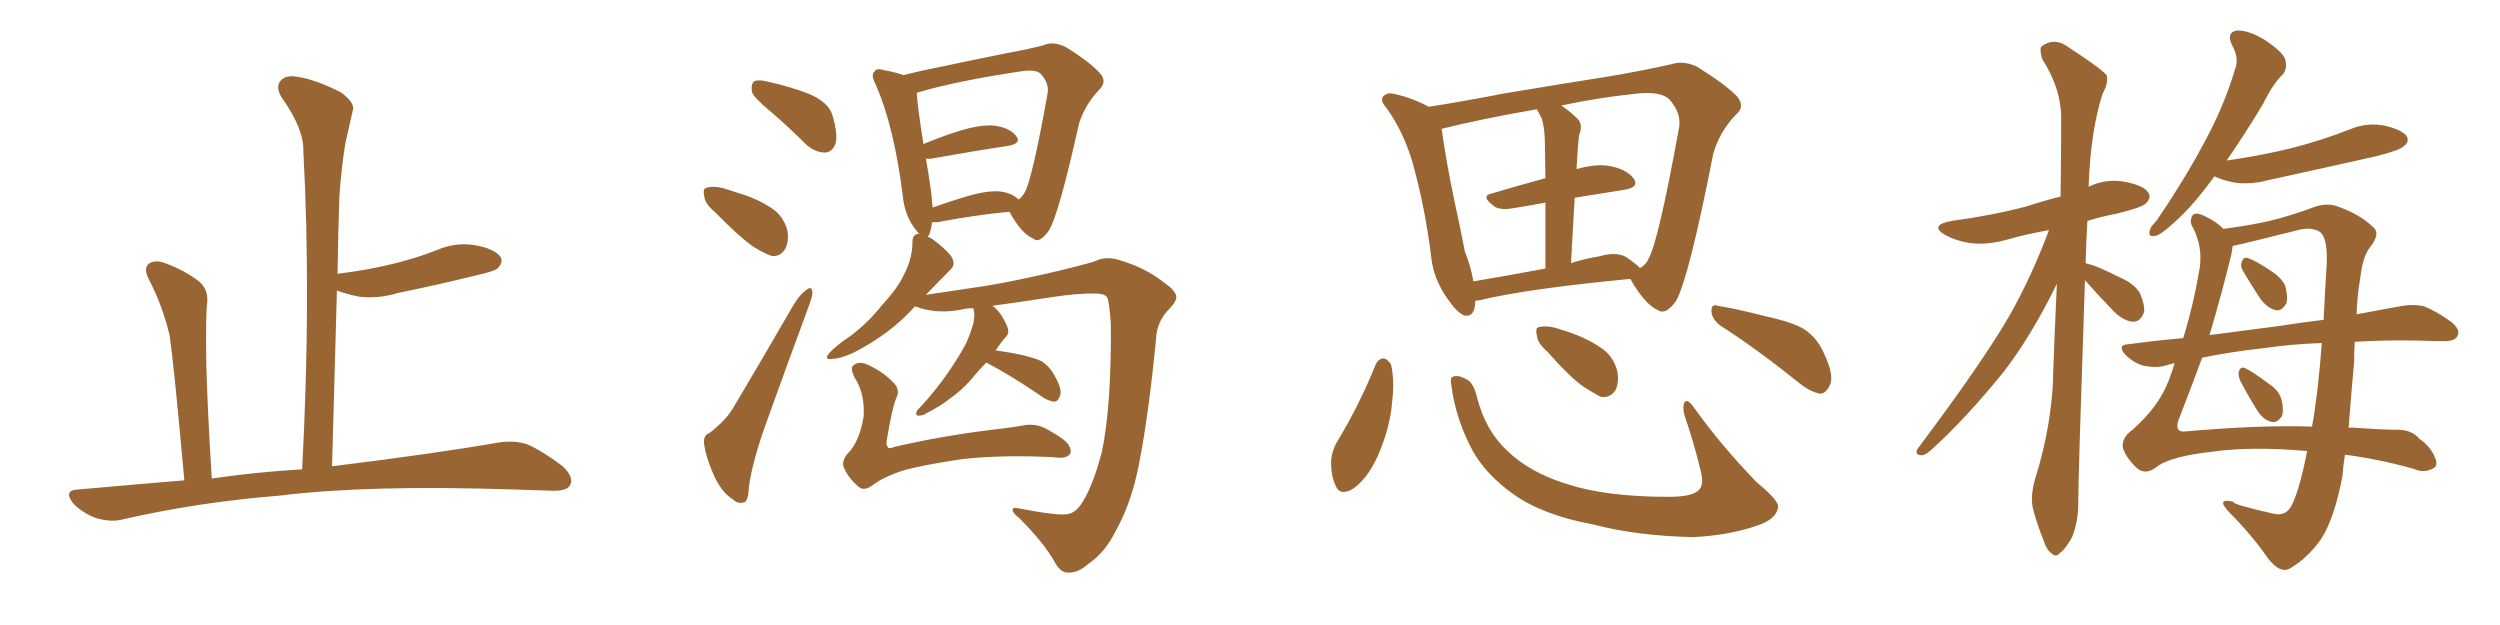 <svg xmlns="http://www.w3.org/2000/svg" xmlns:xlink="http://www.w3.org/1999/xlink" width="600" height="150"><path fill="#996633" padding="10" d="M72.51 112.65L72.51 112.65L72.51 112.65Q74.71 71.48 72.80 36.18L72.80 36.18Q72.95 30.91 67.53 23.29L67.53 23.29Q66.06 20.80 67.38 19.34L67.38 19.34Q68.70 17.87 71.48 18.46L71.48 18.46Q75.59 19.04 81.74 22.12L81.74 22.12Q85.25 24.61 84.67 26.51L84.67 26.51Q83.94 29.74 82.91 34.28L82.91 34.28Q82.03 39.40 81.45 47.02L81.45 47.02Q81.15 56.10 81.01 65.77L81.01 65.77Q81.15 65.63 81.59 65.63L81.59 65.63Q88.62 64.75 94.48 63.28L94.48 63.28Q99.90 61.96 104.74 60.06L104.74 60.06Q109.42 58.01 114.26 58.89L114.26 58.89Q118.80 59.77 120.12 61.67L120.12 61.67Q120.85 62.84 119.53 64.31L119.53 64.31Q118.95 65.04 114.40 66.06L114.40 66.06Q104.88 68.41 95.51 70.31L95.51 70.31Q90.67 71.78 86.13 71.19L86.13 71.19Q83.20 70.61 80.86 69.73L80.86 69.73Q80.27 89.94 79.69 111.91L79.69 111.91Q104.59 108.84 119.68 106.20L119.68 106.20Q123.34 105.62 126.56 106.64L126.56 106.64Q130.22 108.25 135.06 111.91L135.06 111.91Q137.84 114.55 136.82 116.46L136.82 116.46Q135.94 117.92 132.42 117.77L132.42 117.77Q128.32 117.63 123.34 117.48L123.34 117.48Q88.33 116.31 67.09 118.95L67.09 118.95Q47.17 120.56 29.44 124.66L29.44 124.66Q26.81 125.39 23.14 124.37L23.14 124.37Q19.92 123.19 17.58 120.85L17.58 120.85Q15.09 117.63 18.75 117.48L18.75 117.48Q31.79 116.31 44.24 115.28L44.24 115.28Q41.75 87.60 40.72 80.57L40.72 80.57Q39.11 73.54 35.60 66.80L35.60 66.80Q34.42 64.31 35.74 63.28L35.74 63.28Q37.21 62.26 39.55 63.13L39.55 63.13Q44.09 64.75 47.75 67.53L47.75 67.53Q50.24 69.58 49.66 73.24L49.66 73.24Q49.37 76.03 49.51 87.45L49.51 87.45Q49.80 98.44 50.83 114.84L50.83 114.84Q61.96 113.23 72.51 112.65ZM185.16 26.95L185.16 26.95Q181.05 23.58 180.47 22.12L180.47 22.12Q180.18 20.07 181.05 19.48L181.05 19.48Q182.08 19.04 184.42 19.63L184.42 19.63Q189.70 20.80 194.24 22.56L194.24 22.56Q198.93 24.61 199.80 27.69L199.80 27.69Q201.12 32.23 200.54 34.42L200.54 34.42Q199.80 36.47 198.05 36.62L198.05 36.62Q195.70 36.62 193.51 34.72L193.51 34.72Q189.26 30.47 185.16 26.95ZM171.68 50.98L171.68 50.98Q169.19 48.93 169.04 47.17L169.04 47.17Q168.60 45.26 169.48 45.12L169.48 45.12Q170.80 44.53 173.44 45.12L173.44 45.12Q175.20 45.70 177.10 46.29L177.10 46.29Q181.64 47.61 185.16 49.95L185.16 49.95Q187.94 51.71 188.96 55.22L188.96 55.22Q189.40 57.71 188.53 59.62L188.53 59.62Q187.21 61.82 185.01 61.38L185.01 61.38Q183.11 60.64 180.76 59.18L180.76 59.18Q177.39 56.84 171.68 50.98ZM170.36 103.86L170.36 103.86Q174.32 100.78 176.07 97.71L176.07 97.71Q182.96 86.13 190.58 72.95L190.58 72.95Q192.04 70.61 193.51 69.58L193.51 69.58Q194.82 68.55 194.97 70.02L194.97 70.02Q195.12 70.75 194.24 73.10L194.24 73.10Q189.26 86.57 183.84 101.66L183.84 101.66Q180.62 110.60 179.74 116.75L179.74 116.75Q179.59 120.41 178.56 120.56L178.56 120.56Q177.10 121.00 176.07 119.97L176.07 119.97Q173.58 118.51 171.68 114.84L171.68 114.84Q169.63 110.45 169.04 106.93L169.04 106.93Q168.60 104.44 170.36 103.86ZM236.72 87.01L236.72 87.01Q234.81 88.92 232.91 91.26L232.91 91.26Q230.57 93.90 227.78 95.80L227.78 95.80Q226.03 97.27 222.36 99.17L222.36 99.17Q221.48 99.76 220.46 99.76L220.46 99.76Q219.87 99.76 219.87 99.17L219.87 99.17Q220.02 98.44 220.61 98.00L220.61 98.00Q224.71 93.60 227.78 89.06L227.78 89.06Q230.27 85.40 231.74 82.62L231.74 82.62Q232.76 80.57 233.64 77.49L233.64 77.49Q233.94 75.44 233.79 74.85L233.79 74.85Q233.64 74.27 233.64 74.12L233.64 74.12Q233.50 73.97 233.50 73.97L233.50 73.97Q232.47 73.97 231.59 74.12L231.59 74.12Q225.88 75.44 220.90 73.97L220.90 73.97Q220.17 73.68 219.58 73.54L219.58 73.54Q213.72 80.13 204.79 84.67L204.79 84.67Q201.56 86.13 199.66 86.13L199.66 86.13Q197.61 86.43 199.07 84.67L199.07 84.67Q200.68 82.91 204.20 80.57L204.20 80.57Q208.45 77.34 211.67 73.24L211.67 73.24Q215.48 69.14 216.94 65.92L216.94 65.92Q218.99 62.11 218.99 58.01L218.99 58.01Q218.99 56.25 220.46 56.10L220.46 56.10Q220.61 56.10 220.75 56.25L220.75 56.25Q220.17 55.66 219.73 55.08L219.73 55.08Q217.09 51.71 216.65 46.88L216.65 46.88Q214.60 30.47 210.21 20.36L210.21 20.36Q208.89 18.02 209.91 17.14L209.91 17.14Q210.35 16.26 212.26 16.85L212.26 16.85Q215.33 17.43 216.80 18.02L216.80 18.02Q221.48 16.85 226.76 15.82L226.76 15.82Q235.11 14.06 241.70 12.74L241.70 12.74Q246.53 11.87 250.49 10.84L250.49 10.84Q252.69 9.81 255.76 11.28L255.76 11.28Q261.91 15.09 264.11 17.72L264.11 17.72Q265.72 19.63 263.82 21.53L263.82 21.53Q260.45 25.05 258.98 29.59L258.98 29.59L258.98 29.59Q254.15 51.27 251.81 55.22L251.81 55.22Q249.46 58.59 248.00 57.28L248.00 57.28Q245.21 56.10 242.43 51.12L242.43 51.12Q242.29 50.83 242.14 50.83L242.14 50.83Q234.38 51.56 225 53.32L225 53.32Q224.27 53.32 223.68 53.32L223.68 53.32Q223.54 54.79 223.10 56.10L223.10 56.10Q222.80 56.69 222.66 56.84L222.66 56.84Q223.24 56.98 223.83 57.42L223.83 57.42Q226.32 59.18 228.22 61.38L228.22 61.38Q229.54 63.43 228.08 64.75L228.08 64.75Q225.29 67.53 222.22 70.75L222.22 70.75Q226.32 70.17 232.03 69.29L232.03 69.29Q239.94 68.26 251.37 65.63L251.37 65.63Q259.57 63.72 262.79 62.70L262.79 62.70Q265.58 61.23 269.53 62.70L269.53 62.70Q275.10 64.45 279.20 67.68L279.20 67.68Q282.13 69.73 282.28 71.04L282.28 71.04Q282.57 72.22 280.37 74.41L280.37 74.41Q277.59 77.34 277.44 81.45L277.44 81.45Q275.68 99.61 273.34 111.47L273.34 111.47Q271.58 120.56 267.92 127.15L267.92 127.15Q265.28 132.57 261.18 135.35L261.18 135.35Q258.69 137.55 256.35 137.40L256.35 137.40Q254.59 137.55 253.13 134.91L253.13 134.91Q250.63 130.37 244.78 124.51L244.78 124.51Q243.02 123.05 243.02 122.46L243.02 122.46Q243.02 121.58 244.48 122.02L244.48 122.02Q254.59 123.93 256.35 123.34L256.35 123.34Q258.54 123.05 260.45 119.38L260.45 119.38Q262.50 115.72 264.40 108.69L264.40 108.69Q266.75 97.71 266.60 77.93L266.60 77.93Q266.31 72.80 265.72 71.34L265.72 71.34Q264.99 70.46 263.09 70.46L263.09 70.46Q258.98 70.31 252.25 71.34L252.25 71.34Q245.80 72.36 238.18 73.39L238.18 73.39Q240.09 74.71 241.55 77.93L241.55 77.93Q242.43 79.69 241.55 80.71L241.55 80.71Q240.53 81.74 239.06 83.94L239.06 83.94Q238.92 83.94 238.92 84.08L238.92 84.08Q240.82 84.38 243.46 84.81L243.46 84.81Q247.85 85.69 250.05 86.72L250.05 86.72Q251.95 88.04 252.98 89.94L252.98 89.94Q255.18 93.75 254.30 95.21L254.30 95.21Q253.86 96.39 252.98 96.39L252.98 96.39Q251.37 96.24 249.46 94.78L249.46 94.78Q242.58 90.09 236.72 87.01ZM240.38 46.00L240.38 46.00Q243.02 46.44 244.48 47.90L244.48 47.90Q245.36 47.17 245.95 46.14L245.95 46.14Q247.71 43.07 251.37 22.71L251.37 22.71Q251.95 20.07 249.76 17.72L249.76 17.72Q248.58 16.55 244.92 17.14L244.92 17.14Q229.25 19.48 220.02 22.27L220.02 22.27Q220.17 25.34 221.63 34.57L221.63 34.57Q225.44 32.96 229.98 31.49L229.98 31.49Q235.69 29.74 238.92 30.18L238.92 30.18Q242.43 30.76 243.90 32.67L243.90 32.67Q245.21 34.42 241.99 35.01L241.99 35.01Q234.08 36.18 223.39 38.09L223.39 38.09Q222.66 38.09 222.22 38.09L222.22 38.09Q222.80 41.31 223.39 45.41L223.39 45.41Q223.68 47.90 223.83 49.80L223.83 49.80Q227.49 48.49 231.88 47.17L231.88 47.17Q237.30 45.56 240.38 46.00ZM215.19 95.36L215.19 95.36L215.19 95.36Q214.16 97.56 212.84 105.62L212.84 105.62Q212.55 106.79 213.13 107.37L213.13 107.37Q213.28 107.81 214.75 107.23L214.75 107.23Q226.17 104.59 238.18 103.13L238.18 103.13Q242.43 102.69 245.51 102.10L245.51 102.10Q248.58 101.51 251.22 102.98L251.22 102.98Q256.05 105.62 256.64 107.08L256.64 107.08Q257.37 108.69 256.49 109.28L256.49 109.28Q255.47 110.16 252.69 109.72L252.69 109.72Q240.53 109.13 231.15 110.16L231.15 110.16Q221.04 111.62 216.21 113.09L216.21 113.09Q211.96 114.55 209.62 116.31L209.62 116.31Q207.42 118.07 205.96 116.75L205.96 116.75Q203.61 114.70 202.59 112.35L202.59 112.35Q201.86 110.89 203.32 108.98L203.32 108.98Q206.25 106.20 207.28 99.90L207.28 99.90Q207.57 94.48 205.22 90.82L205.22 90.82Q203.91 88.33 204.79 87.74L204.79 87.74Q205.81 86.72 207.71 87.30L207.71 87.30Q211.82 89.06 214.45 91.85L214.45 91.85Q216.06 93.46 215.19 95.36ZM354.05 72.22L354.05 72.22Q354.05 76.17 351.42 75.73L351.42 75.73Q349.66 75 347.46 71.78L347.46 71.78Q344.09 67.09 343.51 61.82L343.51 61.82Q342.04 49.80 338.96 38.82L338.96 38.82Q336.77 31.49 332.67 25.78L332.67 25.78Q331.05 24.02 332.08 23.00L332.08 23.00Q332.96 22.27 333.98 22.41L333.98 22.41Q338.53 23.29 342.92 25.63L342.92 25.63Q351.27 24.32 361.08 22.41L361.08 22.41Q375.15 20.07 386.28 18.31L386.28 18.31Q394.92 16.85 401.22 15.38L401.22 15.38Q404.00 14.50 407.23 15.97L407.23 15.97Q414.26 20.36 416.89 23.14L416.89 23.14Q418.95 25.63 416.60 27.54L416.60 27.54Q412.65 31.64 411.18 36.91L411.18 36.91L411.18 36.91Q405.32 66.80 402.25 72.22L402.25 72.22Q399.76 75.73 397.85 74.41L397.85 74.41Q394.92 73.10 391.70 67.68L391.70 67.68Q391.41 67.09 391.26 66.94L391.26 66.94Q366.50 69.29 355.08 72.07L355.08 72.07Q354.64 72.07 354.05 72.22ZM390.23 61.67L390.23 61.67Q392.58 63.28 393.60 64.31L393.60 64.31Q395.07 63.57 395.65 62.11L395.65 62.11Q398.00 58.01 402.98 30.62L402.98 30.62Q403.56 27.25 400.78 24.02L400.78 24.02Q398.73 21.68 391.99 22.56L391.99 22.56Q382.62 23.58 374.71 25.34L374.71 25.34Q376.76 26.66 378.66 28.56L378.66 28.56Q379.98 29.88 378.96 32.52L378.96 32.52Q378.81 33.84 378.66 35.74L378.66 35.74Q378.52 37.94 378.37 40.58L378.37 40.58Q383.06 39.26 386.28 39.84L386.28 39.84Q390.38 40.58 392.14 42.92L392.14 42.92Q393.46 44.97 389.79 45.56L389.79 45.56Q384.08 46.44 377.93 47.46L377.93 47.46Q377.49 54.64 377.05 63.13L377.05 63.13Q380.27 62.11 383.79 61.52L383.79 61.52Q387.89 60.35 390.23 61.67ZM353.61 67.53L353.61 67.53Q361.52 66.21 370.90 64.45L370.90 64.45Q370.90 54.93 370.90 48.63L370.90 48.63Q366.94 49.37 363.28 49.95L363.28 49.95Q360.06 50.54 358.59 49.51L358.59 49.51Q355.22 47.02 358.01 46.44L358.01 46.44Q363.87 44.68 370.90 42.77L370.90 42.77Q370.75 34.86 370.75 33.40L370.75 33.40Q370.61 30.32 370.02 28.42L370.02 28.42Q369.43 27.25 368.85 26.22L368.85 26.22Q355.37 28.56 346.00 30.91L346.00 30.91Q347.02 38.38 348.93 47.61L348.93 47.61Q350.54 54.93 351.56 60.35L351.56 60.35Q353.03 64.01 353.61 67.53ZM330.18 87.45L330.18 87.45Q330.76 86.13 332.08 85.99L332.08 85.99Q332.96 86.13 333.84 87.45L333.84 87.45Q334.72 91.26 334.13 96.24L334.13 96.24Q333.69 102.69 330.47 109.86L330.47 109.86Q328.13 114.84 324.90 117.19L324.90 117.19Q321.53 119.24 320.51 116.46L320.51 116.46Q319.34 113.96 319.48 110.30L319.48 110.30Q319.78 107.96 320.80 106.20L320.80 106.20Q326.22 97.27 330.18 87.45ZM348.34 92.58L348.34 92.58Q347.90 90.53 348.78 90.38L348.78 90.38Q349.95 89.94 351.86 90.97L351.86 90.97Q353.61 91.70 354.49 95.36L354.49 95.36Q356.54 103.42 361.82 108.25L361.82 108.25Q367.09 113.38 376.03 116.16L376.03 116.16Q385.40 119.24 400.49 119.24L400.49 119.24Q406.64 119.24 407.96 117.33L407.96 117.33Q408.98 116.02 408.11 112.79L408.11 112.79Q406.49 106.05 404.30 99.76L404.30 99.76Q403.71 97.56 404.30 96.53L404.30 96.53Q405.03 95.51 406.79 98.14L406.79 98.14Q413.09 106.93 421.58 115.72L421.58 115.72Q427.29 120.41 426.71 121.88L426.71 121.88Q426.27 124.51 422.17 125.98L422.17 125.98Q415.28 128.47 406.35 128.91L406.35 128.91Q392.72 128.61 382.18 125.83L382.18 125.83Q370.31 123.63 363.28 118.65L363.28 118.65Q356.69 113.96 353.47 108.25L353.47 108.25Q349.37 100.63 348.34 92.58ZM371.34 84.38L371.34 84.38Q368.99 82.32 368.85 80.57L368.85 80.57Q368.41 78.66 369.29 78.52L369.29 78.52Q370.90 78.08 373.24 78.66L373.24 78.66Q375 79.25 376.90 79.83L376.90 79.83Q381.45 81.45 384.67 83.79L384.67 83.79Q387.30 85.69 388.18 89.21L388.18 89.21Q388.62 91.70 387.74 93.60L387.74 93.60Q386.43 95.65 384.08 95.21L384.08 95.21Q382.47 94.34 380.13 92.87L380.13 92.87Q376.76 90.53 371.34 84.38ZM412.79 78.08L412.79 78.08L412.79 78.08Q410.89 76.61 410.74 74.71L410.74 74.71Q410.74 72.80 412.21 73.39L412.21 73.39Q416.16 73.97 423.63 75.88L423.63 75.88Q430.37 77.34 433.15 79.10L433.15 79.10Q436.08 81.15 437.55 84.38L437.55 84.38Q440.48 90.38 439.01 92.72L439.01 92.72Q438.13 94.48 436.82 94.48L436.82 94.48Q434.33 94.04 431.54 91.70L431.54 91.70Q421.29 83.50 412.79 78.08ZM500.39 67.24L500.39 67.24Q498.78 114.40 498.78 120.70L498.78 120.70Q498.78 125.24 497.31 128.91L497.31 128.91Q495.56 131.98 494.53 132.57L494.53 132.57Q493.36 133.89 492.48 132.86L492.48 132.86Q491.31 132.28 490.43 129.64L490.43 129.64Q488.96 125.98 488.09 122.75L488.09 122.75Q487.06 119.53 488.53 114.55L488.53 114.55Q491.75 104.44 492.63 93.31L492.63 93.31Q493.07 80.13 493.65 68.12L493.65 68.12Q487.65 80.42 480.91 89.21L480.91 89.21Q471.39 100.93 463.33 108.11L463.33 108.11Q462.01 109.28 461.13 109.28L461.13 109.28Q459.38 109.13 460.25 107.67L460.25 107.67Q475.78 87.01 482.37 75.59L482.37 75.59Q487.79 65.92 491.75 55.22L491.75 55.22Q486.04 56.25 481.49 57.57L481.49 57.57Q476.66 58.89 472.56 58.30L472.56 58.30Q469.19 57.71 466.85 56.40L466.85 56.40Q462.89 54.05 468.31 53.03L468.31 53.03Q478.13 51.71 486.47 49.51L486.47 49.51Q490.43 48.19 494.53 47.17L494.53 47.17Q494.68 37.21 494.68 28.27L494.68 28.27Q494.68 21.24 490.14 14.21L490.14 14.21Q489.40 11.72 489.99 11.13L489.99 11.13Q493.07 8.79 496.58 11.43L496.58 11.43Q504.64 16.70 505.66 18.16L505.66 18.16Q505.96 20.21 504.64 22.41L504.64 22.41Q501.71 31.49 501.27 44.82L501.27 44.82Q505.52 42.77 510.06 43.65L510.06 43.65Q514.60 44.53 515.63 46.29L515.63 46.29Q516.36 47.46 515.04 48.78L515.04 48.78Q514.16 49.80 508.01 51.27L508.01 51.27Q504.20 52.00 500.98 53.03L500.98 53.03Q500.68 58.15 500.54 63.13L500.54 63.13Q500.68 63.13 500.83 63.28L500.83 63.28Q503.17 63.72 508.59 66.50L508.59 66.50Q512.11 67.97 513.57 70.31L513.57 70.31Q514.75 73.10 514.60 74.85L514.60 74.85Q513.72 77.34 511.82 77.20L511.82 77.20Q509.77 77.05 507.42 74.85L507.42 74.85Q503.61 70.90 500.39 67.24ZM531.45 42.33L531.45 42.33Q526.46 49.22 522.36 52.88L522.36 52.88Q518.99 56.10 517.53 56.54L517.53 56.54Q515.48 57.13 515.92 55.37L515.92 55.37Q516.06 54.49 517.53 53.03L517.53 53.03Q524.12 43.36 528.66 34.86L528.66 34.86Q533.64 25.93 536.43 16.55L536.43 16.55Q537.45 13.92 535.69 10.84L535.69 10.84Q534.23 7.76 536.87 7.32L536.87 7.32Q539.50 7.18 543.46 9.52L543.46 9.52Q547.85 12.45 548.44 14.21L548.44 14.21Q549.02 16.26 548.00 17.72L548.00 17.72Q545.51 20.07 543.16 24.90L543.16 24.90Q538.48 32.67 534.38 38.53L534.38 38.53Q542.58 37.35 549.76 35.60L549.76 35.60Q557.23 33.69 563.96 31.05L563.96 31.05Q568.07 29.30 572.46 30.18L572.46 30.18Q576.56 31.20 577.59 32.67L577.59 32.67Q578.32 33.98 577.00 35.01L577.00 35.01Q576.12 36.04 570.26 37.50L570.26 37.50Q557.23 40.43 544.48 43.21L544.48 43.21Q540.23 44.38 536.13 43.80L536.13 43.80Q533.35 43.21 531.45 42.33ZM565.14 82.03L565.14 82.03Q564.99 84.52 564.99 86.87L564.99 86.87Q564.26 94.78 563.67 102.69L563.67 102.69Q564.55 102.54 565.43 102.69L565.43 102.69Q572.02 103.13 574.80 103.13L574.80 103.13Q578.76 102.98 580.66 105.32L580.66 105.32Q583.45 107.23 584.47 110.01L584.47 110.01Q585.35 112.06 583.45 112.65L583.45 112.65Q581.54 113.53 579.20 112.50L579.20 112.50Q570.85 110.16 562.79 109.13L562.79 109.13Q562.35 111.77 562.21 114.11L562.21 114.11Q560.30 124.37 557.08 129.35L557.08 129.35Q553.86 133.89 549.90 136.23L549.90 136.23Q547.41 137.99 544.34 134.03L544.34 134.03Q540.38 128.32 535.11 123.05L535.11 123.05Q531.59 119.38 535.99 120.41L535.99 120.41Q535.55 121.00 545.21 123.19L545.21 123.19Q548.29 124.07 549.76 121.73L549.76 121.73Q551.81 118.07 553.71 108.25L553.71 108.25Q540.38 107.08 531.01 108.40L531.01 108.40Q521.63 109.42 517.97 111.77L517.97 111.77Q514.89 114.40 512.55 112.06L512.55 112.06Q510.06 109.57 509.47 107.37L509.47 107.37Q509.18 105.03 511.82 103.13L511.82 103.13Q518.12 97.56 520.46 91.41L520.46 91.41Q521.34 89.06 521.92 87.16L521.92 87.16Q520.46 87.45 519.14 87.89L519.14 87.89Q517.09 88.33 514.31 87.74L514.31 87.74Q511.96 87.01 510.06 85.11L510.06 85.11Q508.01 82.76 510.79 82.62L510.79 82.62Q517.24 81.74 523.97 81.15L523.97 81.15Q526.46 73.10 527.93 64.31L527.93 64.31Q528.66 59.18 526.32 54.64L526.32 54.64Q525.44 53.32 526.03 52.00L526.03 52.00Q526.61 50.54 529.39 52.00L529.39 52.00Q531.88 53.17 533.64 54.93L533.64 54.93Q540.23 54.05 544.63 53.03L544.63 53.03Q549.61 51.86 555.91 49.51L555.91 49.51Q558.98 48.63 561.33 49.66L561.33 49.66Q566.31 51.42 569.53 54.49L569.53 54.49Q571.44 56.10 568.80 59.33L568.80 59.33Q567.04 61.52 566.46 66.80L566.46 66.80Q565.72 70.90 565.58 75.44L565.58 75.44Q571.73 74.27 576.71 73.39L576.71 73.39Q579.49 72.95 581.84 73.54L581.84 73.54Q584.77 74.71 588.43 77.34L588.43 77.34Q590.63 79.25 589.75 80.71L589.75 80.71Q589.16 81.88 586.52 81.88L586.52 81.88Q583.74 81.88 580.52 81.74L580.52 81.74Q572.17 81.59 565.14 82.03ZM543.75 83.50L543.75 83.50Q535.69 84.38 528.52 85.84L528.52 85.84Q525.59 93.75 522.80 100.93L522.80 100.93Q521.92 103.71 524.27 103.56L524.27 103.56Q542.43 101.95 554.88 102.39L554.88 102.39Q556.35 94.34 557.23 82.32L557.23 82.32Q549.61 82.62 543.75 83.50ZM547.12 78.22L547.12 78.22Q552.69 77.34 557.67 76.76L557.67 76.76Q557.96 70.31 558.40 63.57L558.40 63.57Q558.69 57.13 556.79 55.66L556.79 55.66Q554.88 54.49 552.10 55.08L552.10 55.08Q539.94 58.15 535.84 59.03L535.84 59.03Q535.69 59.91 535.55 60.94L535.55 60.94Q533.06 71.19 530.27 80.42L530.27 80.42Q539.06 79.25 547.12 78.22ZM538.33 65.04L538.33 65.04Q537.60 63.87 538.04 62.84L538.04 62.84Q538.48 61.52 539.50 61.96L539.50 61.96Q541.11 62.40 545.07 65.04L545.07 65.04Q547.56 66.65 548.44 68.55L548.44 68.55Q549.17 71.34 548.73 72.80L548.73 72.80Q547.56 74.85 546.09 74.41L546.09 74.41Q544.19 73.97 542.43 71.63L542.43 71.63Q540.23 68.26 538.33 65.04ZM537.60 91.26L537.60 91.26L537.60 91.26Q537.16 90.09 537.30 89.21L537.30 89.21Q537.74 87.89 538.77 88.33L538.77 88.33Q540.67 89.21 544.34 91.99L544.34 91.99Q546.97 93.60 547.56 95.95L547.56 95.95Q548.14 98.29 547.71 99.76L547.71 99.76Q546.53 101.66 545.07 101.22L545.07 101.22Q543.16 100.78 541.70 98.44L541.70 98.44Q539.50 94.92 537.60 91.26Z"/></svg>